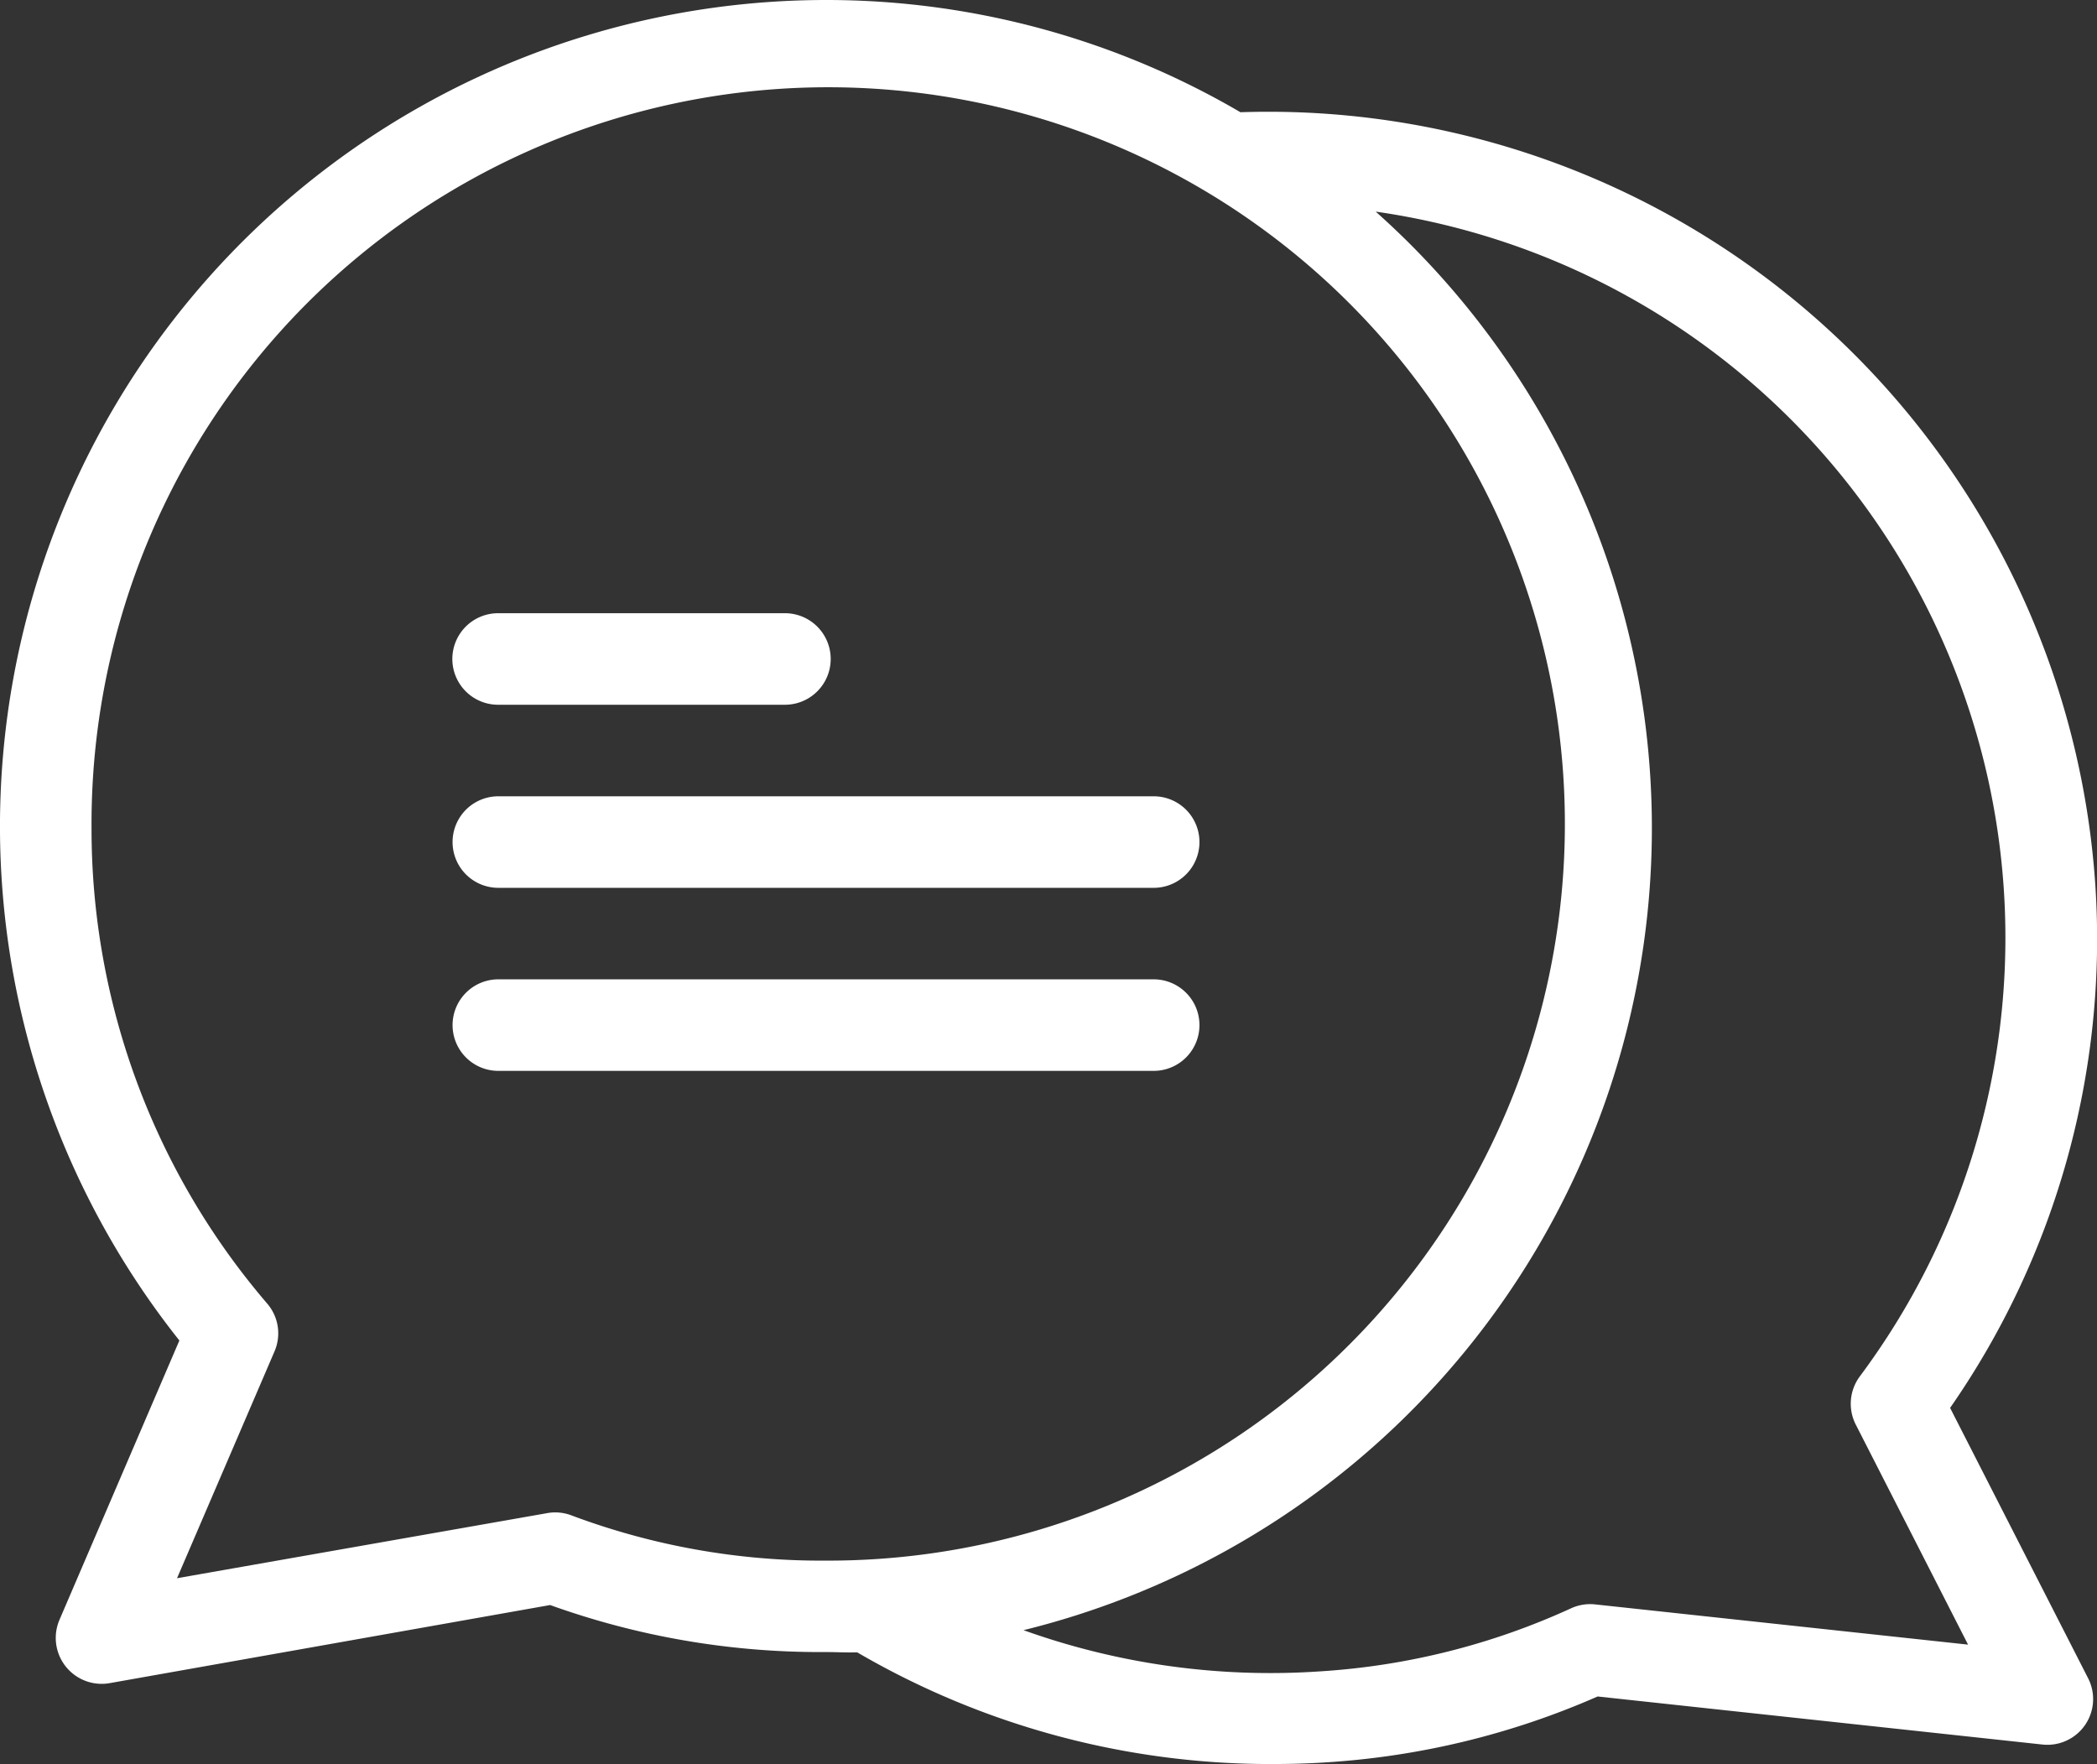 <?xml version="1.0" encoding="UTF-8"?> <svg xmlns="http://www.w3.org/2000/svg" id="_007-chat" data-name="007-chat" width="65.152" height="54.807" viewBox="0 0 65.152 54.807"><rect x="0" y="0" width="65.152" height="54.807" fill="#333333" stroke="none"/><path id="Path_106" data-name="Path 106" d="M120.657,174.113H100.3a1.422,1.422,0,1,0,0,2.844h20.361a1.422,1.422,0,1,0,0-2.844Zm0,0" transform="translate(-84.817 -149.373)" fill="#fff"></path><path id="Path_107" data-name="Path 107" d="M120.657,214.113H100.3a1.422,1.422,0,1,0,0,2.844h20.361a1.422,1.422,0,1,0,0-2.844Zm0,0" transform="translate(-84.817 -183.686)" fill="#fff"></path><path id="Path_108" data-name="Path 108" d="M100.293,136.957H109.2a1.422,1.422,0,1,0,0-2.844h-8.911a1.422,1.422,0,1,0,0,2.844Zm0,0" transform="translate(-84.813 -115.061)" fill="#fff"></path><path id="Path_109" data-name="Path 109" d="M65.1,27.61A25.75,25.75,0,0,0,38.54,3.6,25.477,25.477,0,0,0,25.695.113h0A25.675,25.675,0,0,0,5.573,41.761L1.848,50.439A1.427,1.427,0,0,0,3.4,52.408L17.092,49.98a24.784,24.784,0,0,0,8.476,1.461h.094c.324,0,.646.019.969.008A25.484,25.484,0,0,0,39.458,54.92c.584,0,1.17-.013,1.757-.053a24.8,24.8,0,0,0,8.422-2.046l13.82,1.493a1.421,1.421,0,0,0,1.419-2.059l-4.288-8.4A25.5,25.5,0,0,0,65.1,27.61ZM25.656,48.6h-.032a22.093,22.093,0,0,1-7.893-1.414,1.415,1.415,0,0,0-.75-.058L5.5,49.147l3.03-7.05A1.418,1.418,0,0,0,8.3,40.612,22.645,22.645,0,0,1,2.844,25.868,22.888,22.888,0,1,1,25.656,48.6Zm32.13-5.727a1.422,1.422,0,0,0-.129,1.5l3.489,6.837-11.588-1.25a1.425,1.425,0,0,0-.745.121,21.992,21.992,0,0,1-7.786,1.959A22.734,22.734,0,0,1,31.8,50.761,25.668,25.668,0,0,0,43.831,7.716q-.532-.532-1.089-1.028A22.79,22.79,0,0,1,57.787,42.871Zm0,0" transform="translate(0 -0.113)" fill="#fff"></path></svg> 